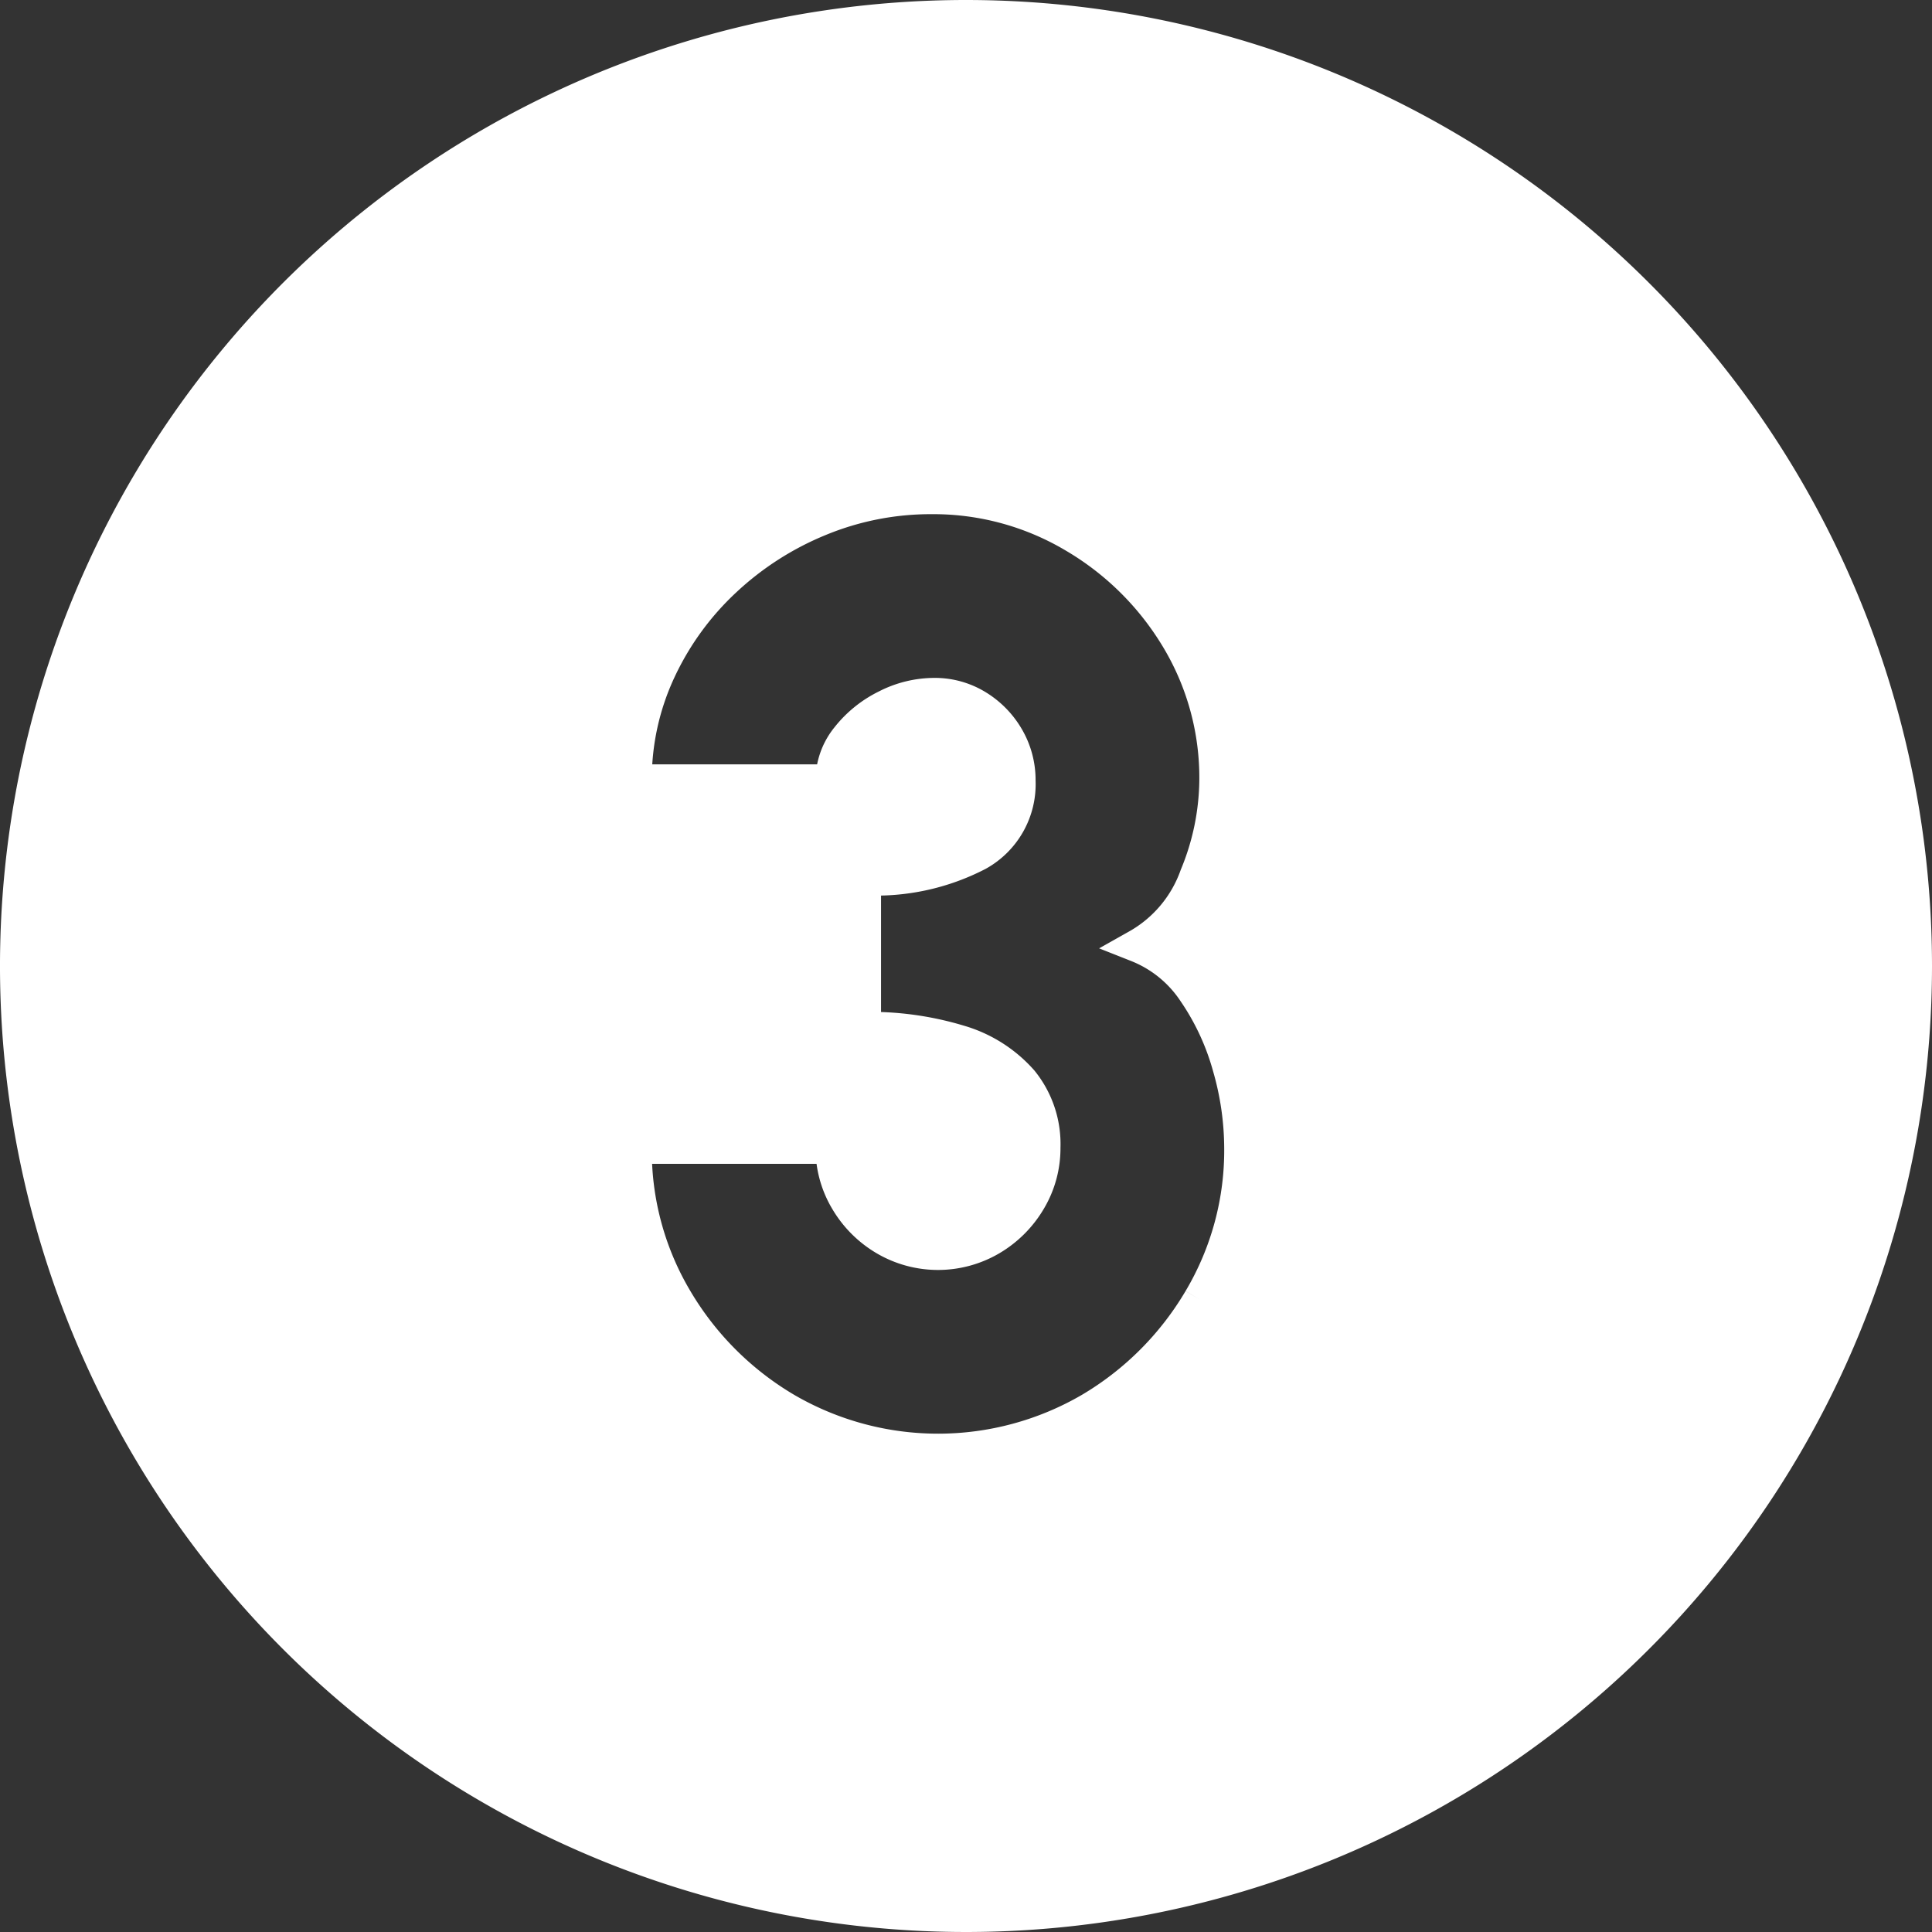 <svg xmlns="http://www.w3.org/2000/svg" width="59" height="59" viewBox="0 0 59 59">
  <rect x="0" y="0" width="59" height="59" fill="#333333" stroke="none"/>
  <path id="Tracé_1424" data-name="Tracé 1424" d="M196.138,147.387a29,29,0,1,0,29,29,29,29,0,0,0-29-29m7.135,39.182a9.481,9.481,0,0,1-3.35,3.35,9.232,9.232,0,0,1-9.26.01,9.481,9.481,0,0,1-3.36-3.34,8.884,8.884,0,0,1-1.26-4.66h6a3.113,3.113,0,0,0,.44,1.62,3.319,3.319,0,0,0,1.18,1.18,3.2,3.2,0,0,0,3.24,0,3.327,3.327,0,0,0,1.18-1.18,3.113,3.113,0,0,0,.44-1.62,3.052,3.052,0,0,0-.68-2.03,4.064,4.064,0,0,0-1.91-1.21,9.393,9.393,0,0,0-2.89-.4v-4.56a6.767,6.767,0,0,0,3.46-.75,2.452,2.452,0,0,0,1.26-2.25,2.576,2.576,0,0,0-.35-1.32,2.71,2.71,0,0,0-.94-.96,2.468,2.468,0,0,0-1.31-.36,3.232,3.232,0,0,0-1.46.36,3.439,3.439,0,0,0-1.19.96,2.088,2.088,0,0,0-.47,1.32h-6a7.847,7.847,0,0,1,.73-3.35,8.88,8.88,0,0,1,2-2.76,9.469,9.469,0,0,1,2.9-1.86,8.892,8.892,0,0,1,3.41-.67,8.4,8.4,0,0,1,4.32,1.16,8.955,8.955,0,0,1,3.17,3.12,8.241,8.241,0,0,1,1.19,4.36,7.787,7.787,0,0,1-.6,2.9,3.98,3.98,0,0,1-1.8,2.14,3.736,3.736,0,0,1,1.74,1.41,7.633,7.633,0,0,1,1.06,2.28,9.04,9.04,0,0,1,.36,2.47,8.9,8.9,0,0,1-1.25,4.64" transform="translate(-166.638 -146.887)" fill="#fff" stroke="#fff" stroke-width="1"/>
</svg>
